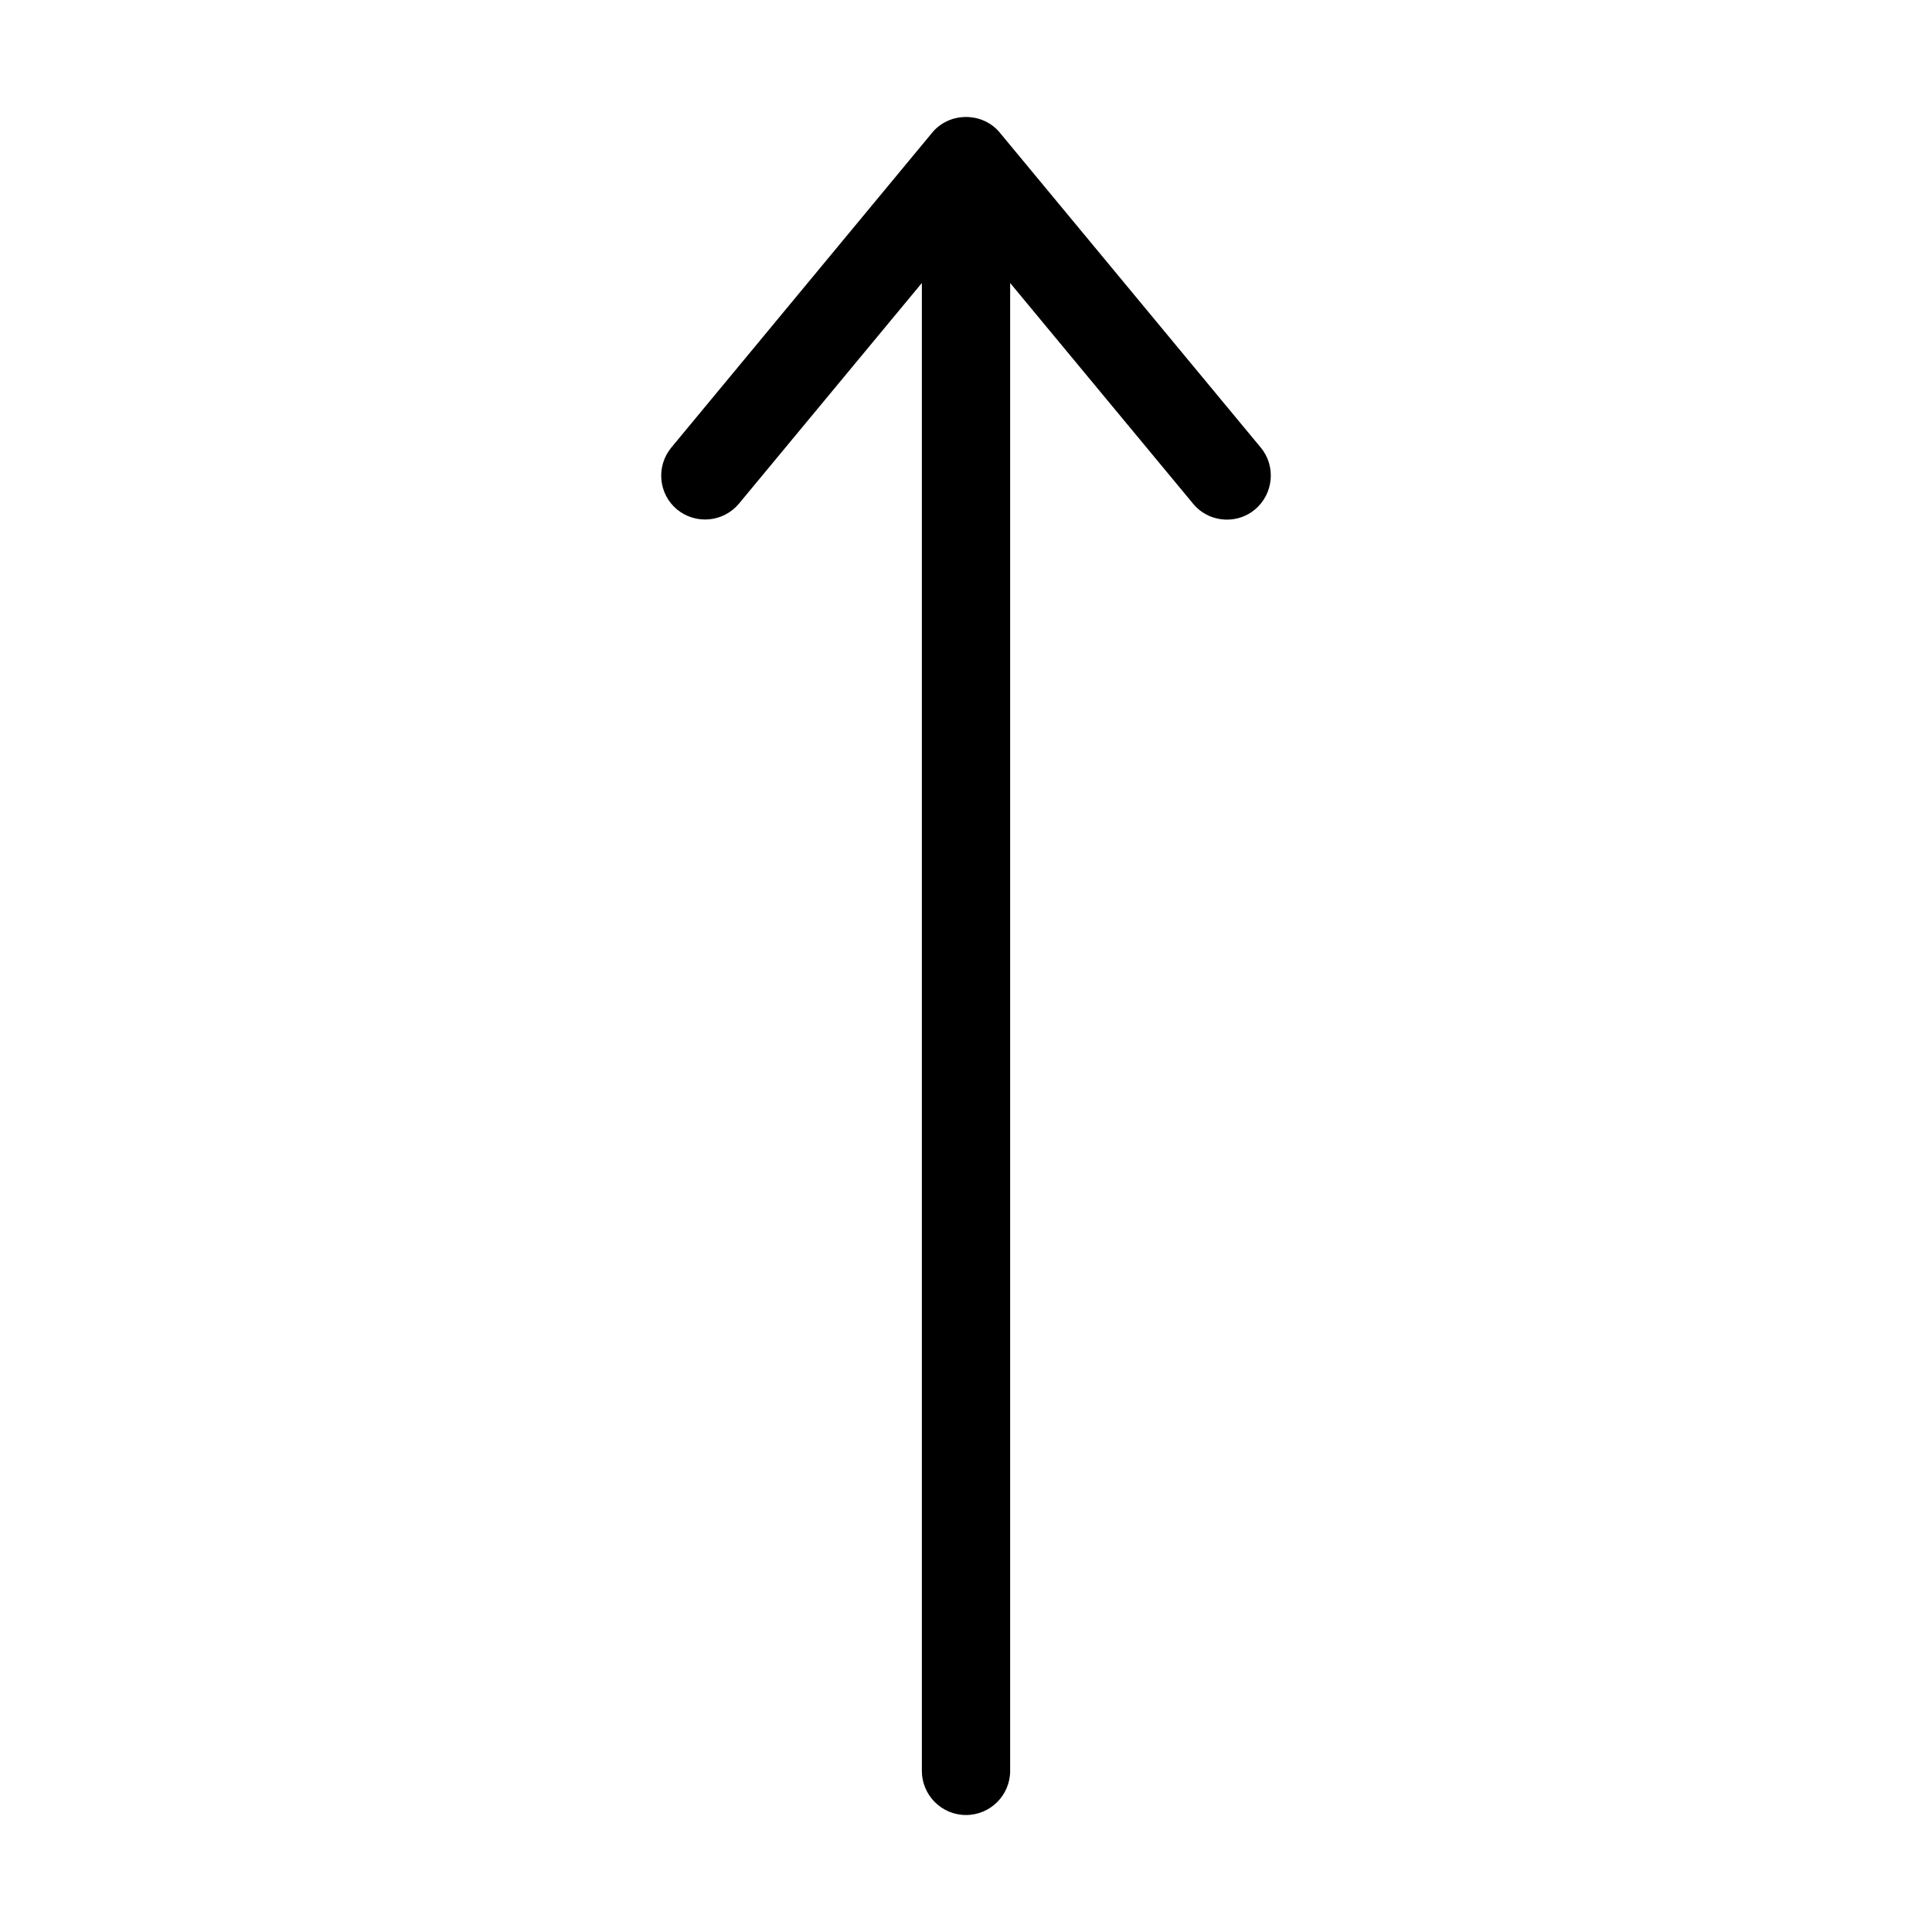 <svg width="40" height="40" viewBox="0 0 40 40" fill="none" xmlns="http://www.w3.org/2000/svg">
<path d="M26.102 9.266L20.703 2.75C20.531 2.539 20.273 2.422 20 2.422C19.727 2.422 19.469 2.539 19.297 2.75L13.899 9.266C13.578 9.656 13.633 10.227 14.016 10.547C14.406 10.867 14.977 10.812 15.297 10.43L19.086 5.859V36.664C19.086 37.164 19.492 37.578 20 37.578C20.5 37.578 20.914 37.172 20.914 36.664V5.859L24.703 10.43C24.883 10.648 25.141 10.758 25.406 10.758C25.609 10.758 25.82 10.688 25.984 10.547C26.367 10.227 26.422 9.648 26.102 9.266Z" fill="black"/>
</svg>
